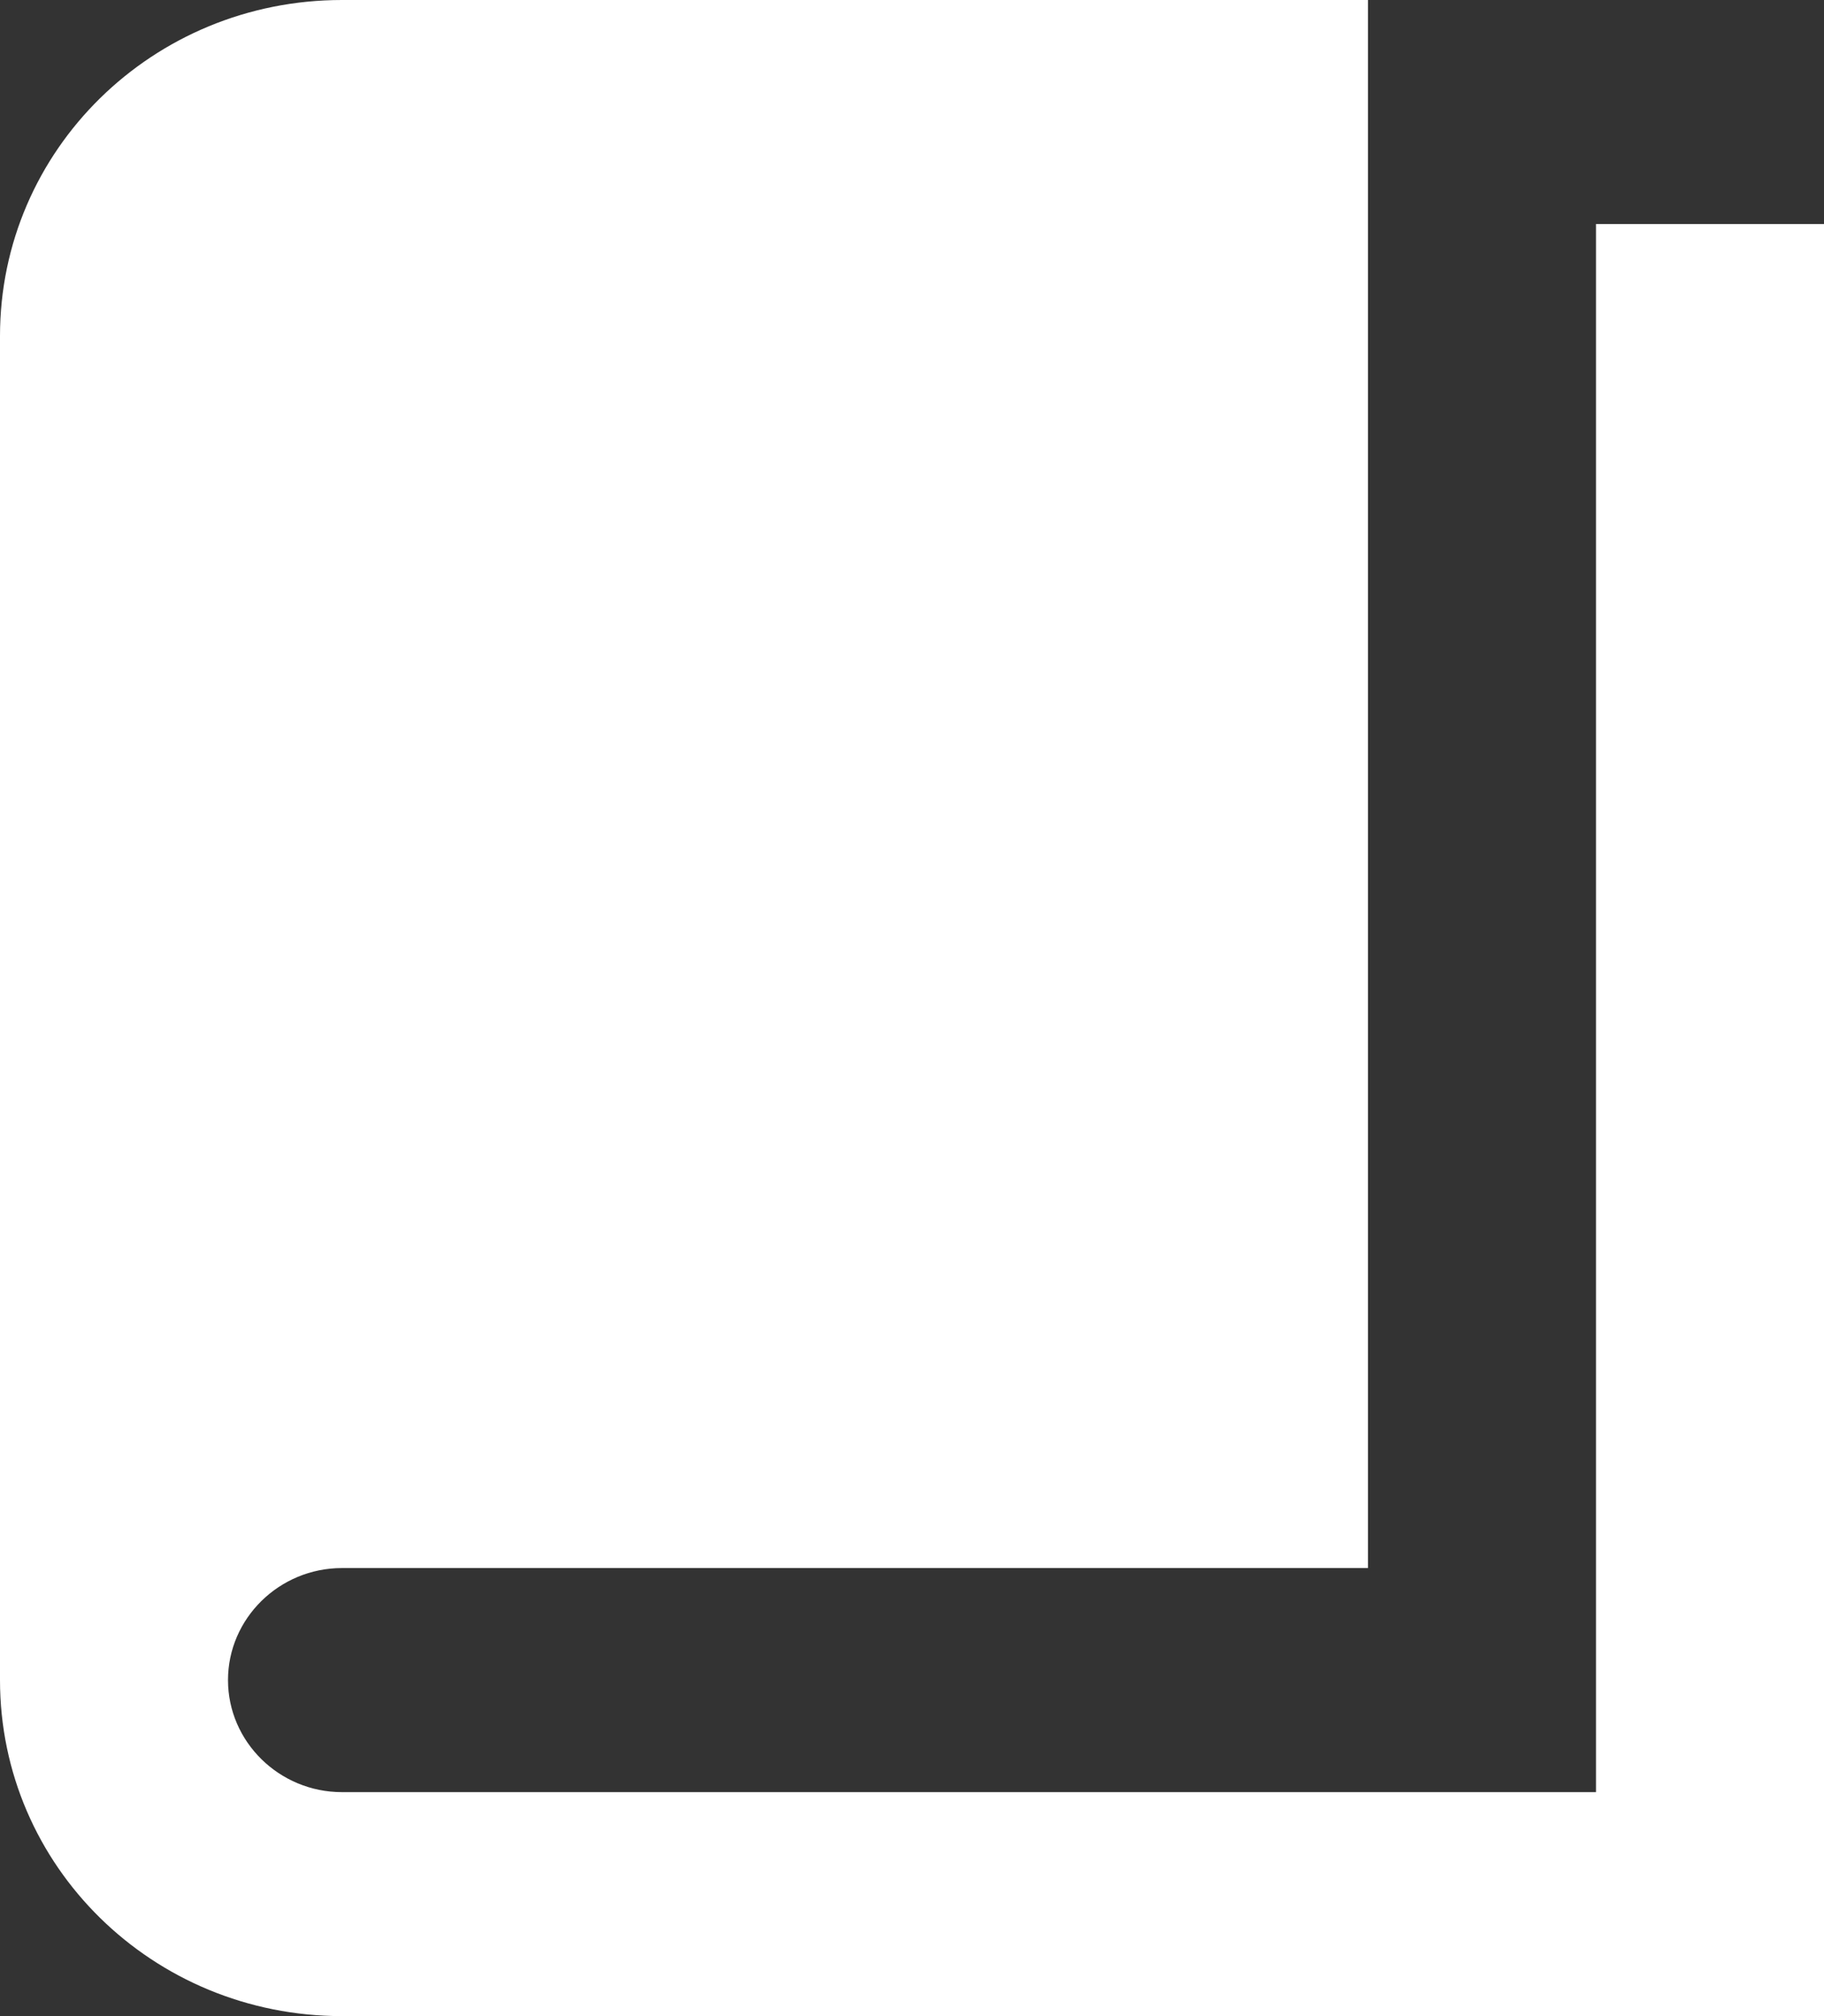 <svg width="19" height="21" viewBox="0 0 19 21" fill="none" xmlns="http://www.w3.org/2000/svg">
<rect x="0" y="0" width="19" height="21" fill="#333333" stroke="none"/>
<path d="M16.625 2.333H19V21H3.562C1.591 21 0 19.437 0 17.5V3.5C0 1.563 1.591 0 3.562 0H14.25V16.333H3.562C2.909 16.333 2.375 16.858 2.375 17.5C2.375 18.142 2.909 18.667 3.562 18.667H16.625V2.333Z" fill="white"/>
</svg>
